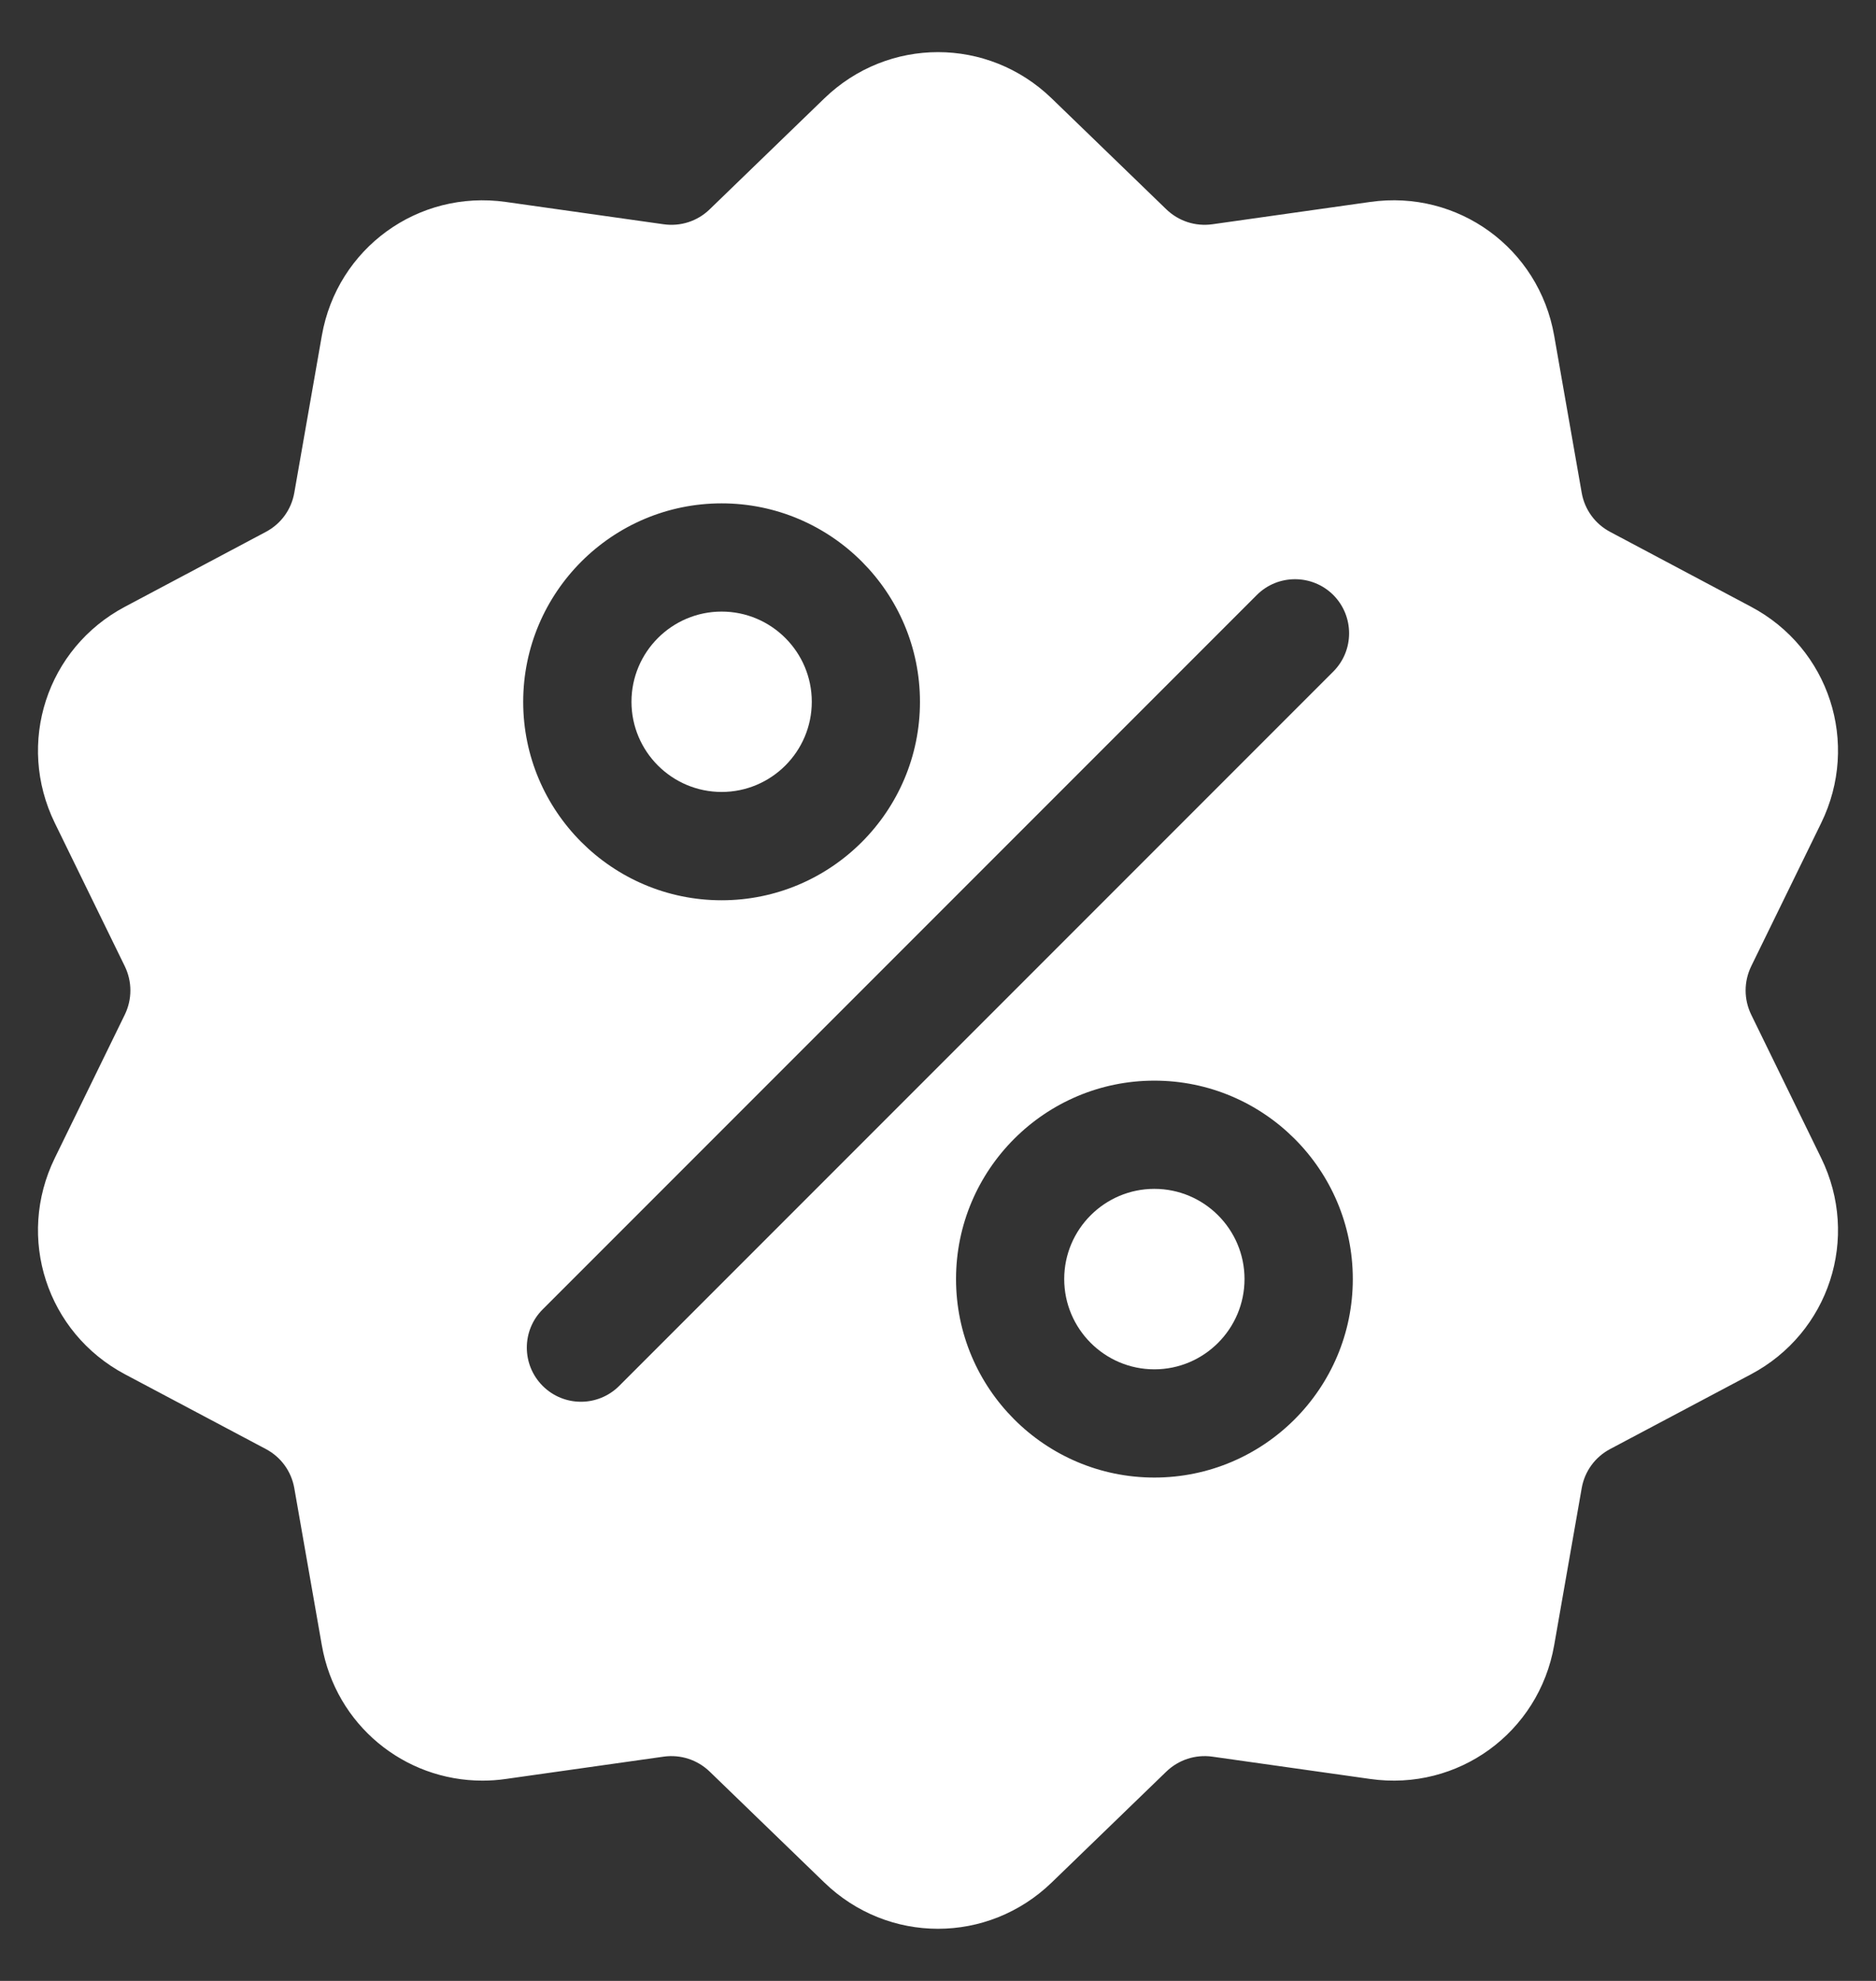 <svg width="18" height="19" viewBox="0 0 18 19" fill="none" xmlns="http://www.w3.org/2000/svg">
<rect x="0" y="0" width="18" height="19" fill="#333333" stroke="none"/>
<g clip-path="url(#clip0_354_7391)">
<path d="M16.803 9.733C16.731 9.585 16.731 9.415 16.803 9.267L17.474 7.894C17.848 7.129 17.552 6.217 16.8 5.819L15.45 5.102C15.304 5.025 15.204 4.887 15.176 4.725L14.912 3.219C14.765 2.381 13.989 1.817 13.147 1.937L11.633 2.151C11.47 2.174 11.308 2.121 11.19 2.007L10.091 0.944C9.479 0.352 8.521 0.352 7.909 0.944L6.81 2.007C6.692 2.122 6.53 2.174 6.367 2.151L4.853 1.937C4.011 1.818 3.235 2.381 3.088 3.219L2.824 4.725C2.796 4.887 2.696 5.025 2.55 5.102L1.2 5.819C0.448 6.217 0.152 7.129 0.526 7.894L1.197 9.267C1.269 9.415 1.269 9.585 1.197 9.733L0.526 11.107C0.152 11.871 0.448 12.783 1.2 13.182L2.55 13.898C2.696 13.975 2.796 14.113 2.824 14.275L3.088 15.781C3.222 16.544 3.877 17.079 4.629 17.079C4.703 17.079 4.778 17.074 4.853 17.063L6.367 16.849C6.53 16.826 6.692 16.879 6.81 16.993L7.909 18.056C8.215 18.352 8.607 18.5 9 18.5C9.392 18.5 9.785 18.352 10.091 18.056L11.19 16.993C11.308 16.879 11.47 16.826 11.633 16.849L13.147 17.063C13.989 17.183 14.765 16.619 14.912 15.781L15.176 14.275C15.204 14.113 15.304 13.975 15.45 13.898L16.8 13.182C17.552 12.783 17.848 11.871 17.474 11.107L16.803 9.733ZM6.924 4.828C7.973 4.828 8.827 5.682 8.827 6.732C8.827 7.781 7.973 8.635 6.924 8.635C5.874 8.635 5.02 7.781 5.02 6.732C5.02 5.682 5.874 4.828 6.924 4.828ZM5.941 13.293C5.84 13.394 5.707 13.445 5.574 13.445C5.441 13.445 5.308 13.394 5.207 13.293C5.004 13.09 5.004 12.761 5.207 12.559L12.059 5.707C12.261 5.505 12.59 5.505 12.793 5.707C12.995 5.91 12.995 6.239 12.793 6.441L5.941 13.293ZM11.076 14.172C10.027 14.172 9.173 13.318 9.173 12.268C9.173 11.219 10.027 10.365 11.076 10.365C12.126 10.365 12.98 11.219 12.98 12.268C12.98 13.318 12.126 14.172 11.076 14.172Z" fill="white"/>
<path d="M11.076 11.403C10.599 11.403 10.211 11.791 10.211 12.268C10.211 12.745 10.599 13.134 11.076 13.134C11.553 13.134 11.941 12.745 11.941 12.268C11.941 11.791 11.553 11.403 11.076 11.403Z" fill="white"/>
<path d="M6.924 5.866C6.447 5.866 6.059 6.254 6.059 6.731C6.059 7.208 6.447 7.596 6.924 7.596C7.401 7.596 7.789 7.208 7.789 6.731C7.789 6.254 7.401 5.866 6.924 5.866Z" fill="white"/>
</g>
<defs>
<clipPath id="clip0_354_7391">
<rect width="18" height="18" fill="white" transform="translate(0 0.5)"/>
</clipPath>
</defs>
</svg>
